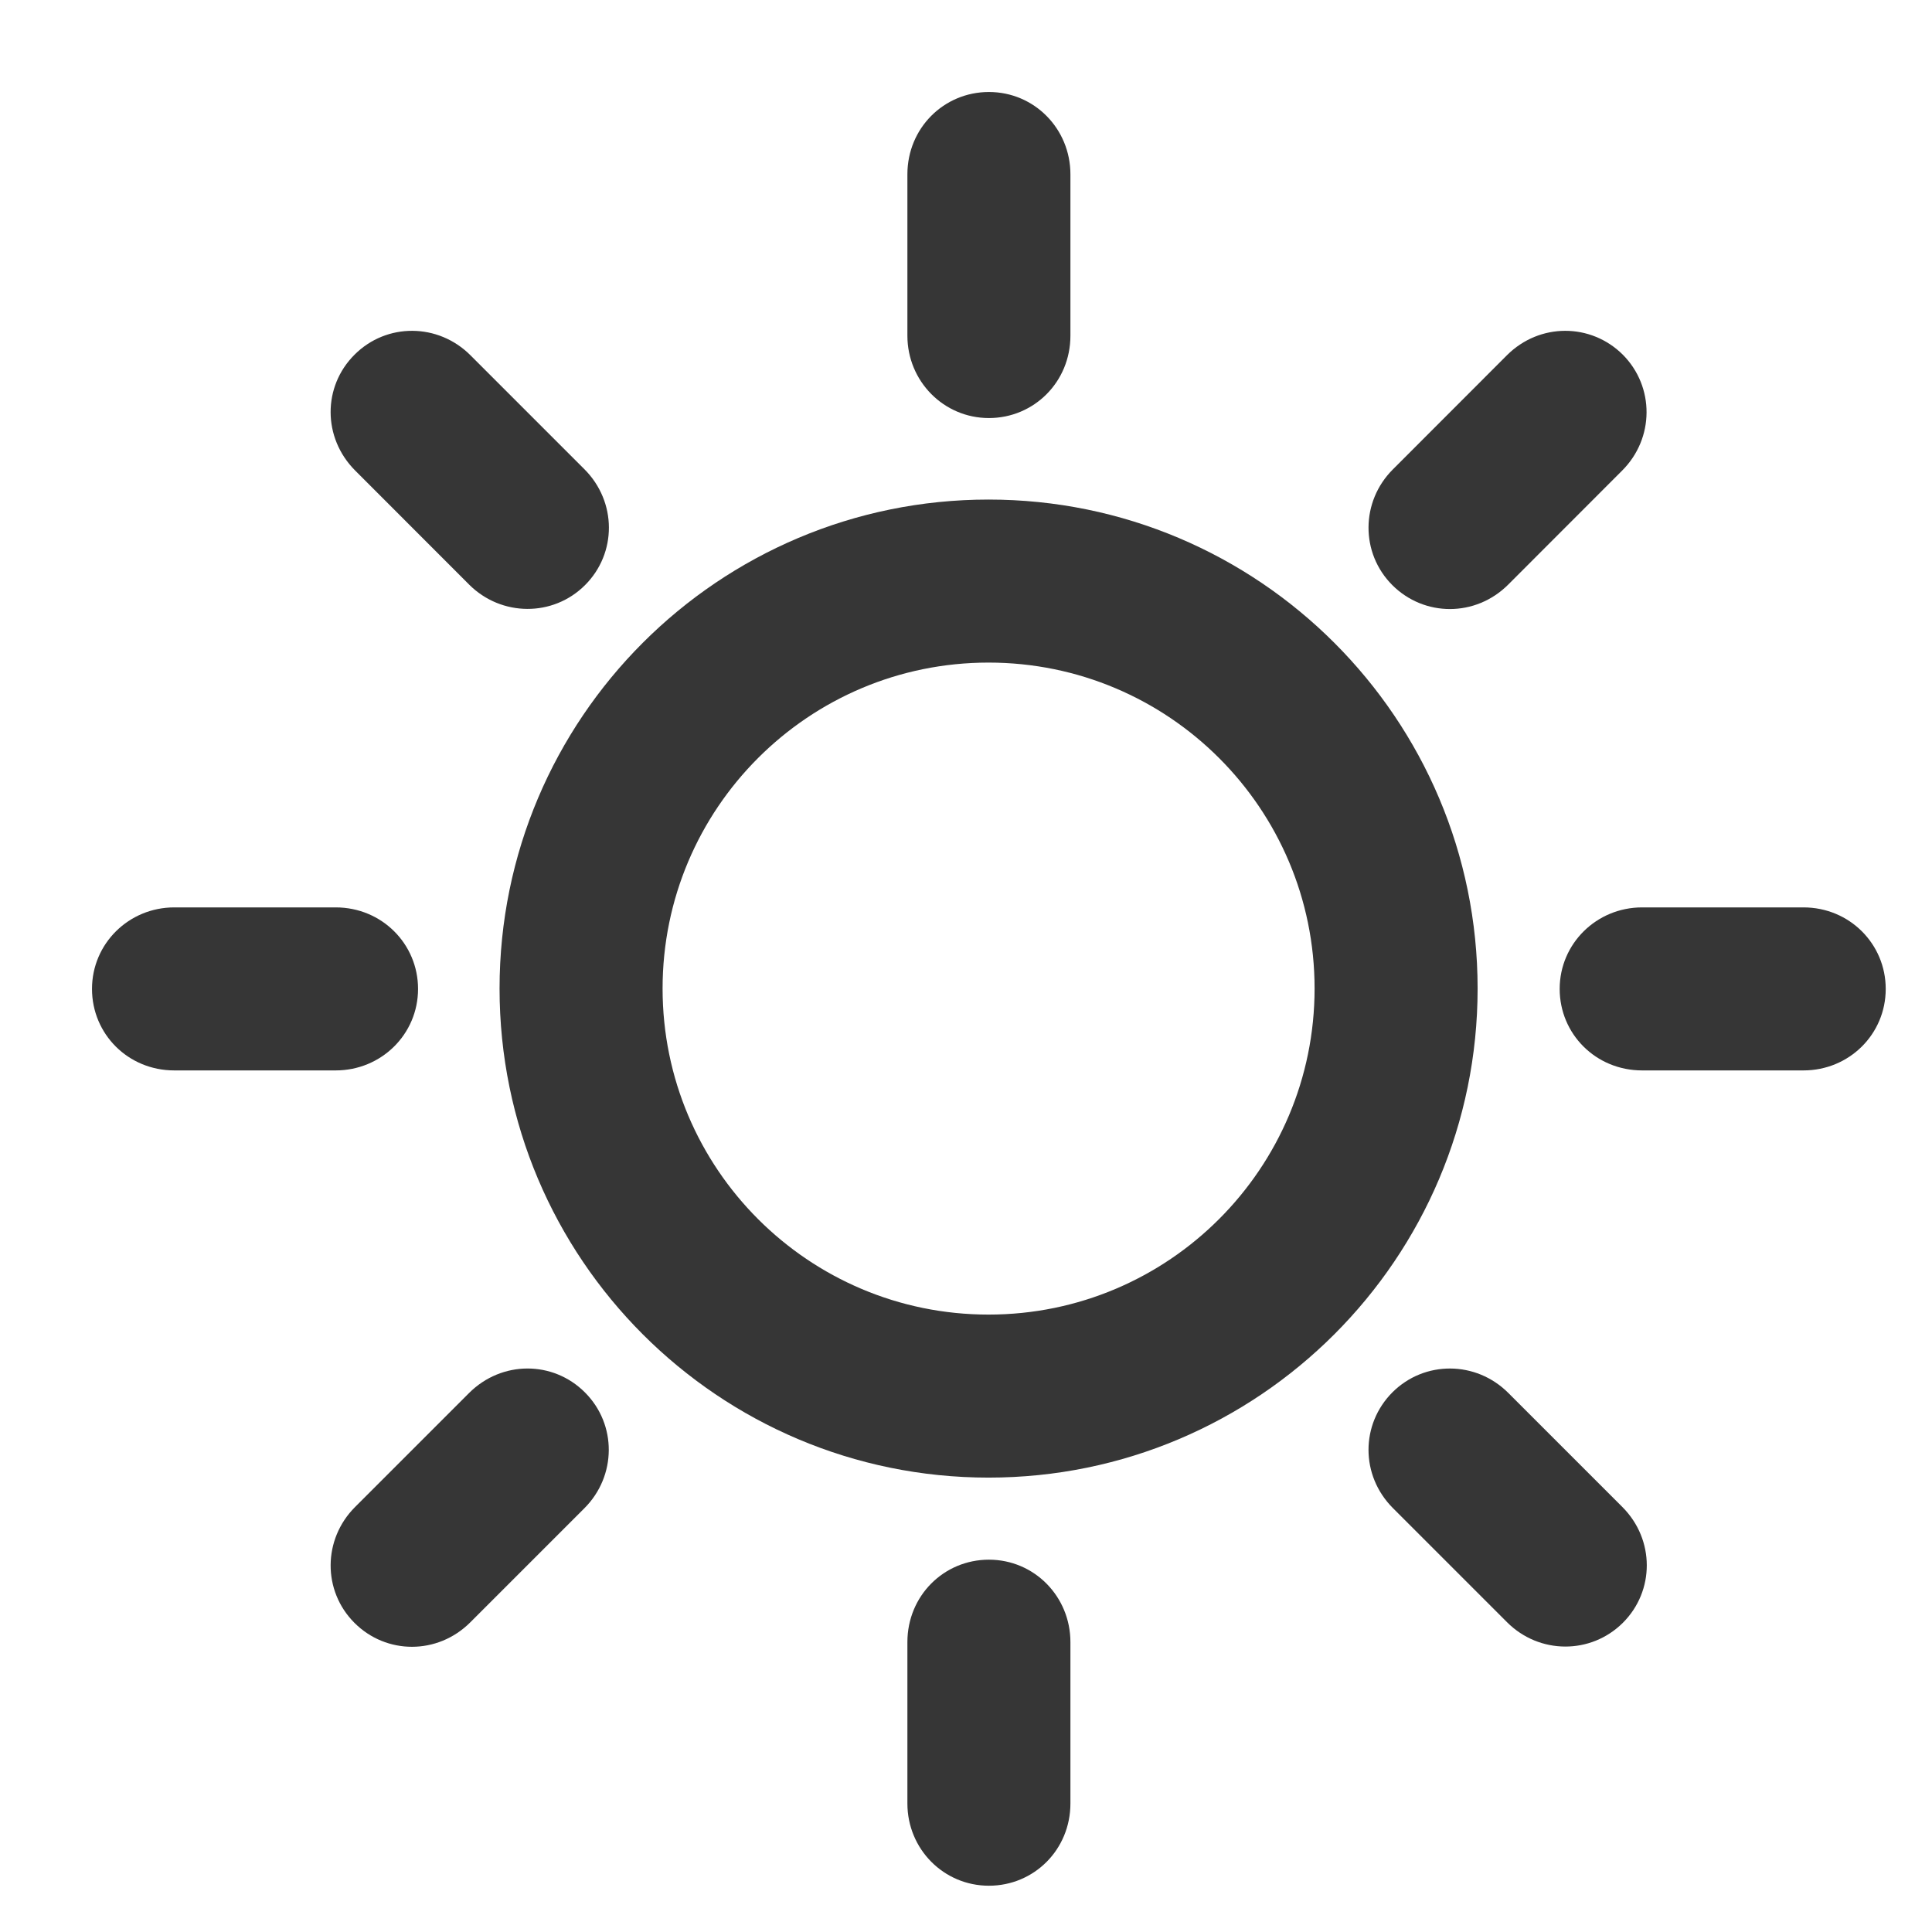 <svg width="21" height="21" viewBox="0 0 21 21" fill="none" xmlns="http://www.w3.org/2000/svg">
<path d="M5.1 6.355C5.449 6.703 6.011 6.708 6.359 6.36C6.705 6.015 6.707 5.456 6.353 5.101L5.113 3.861C4.763 3.511 4.203 3.506 3.854 3.855C3.507 4.2 3.505 4.758 3.86 5.114L5.1 6.355Z" fill="#363636"/>
<path d="M19.603 9.863H17.849C17.354 9.863 16.953 10.257 16.953 10.749C16.953 11.239 17.346 11.635 17.849 11.635H19.603C20.098 11.635 20.497 11.243 20.497 10.749C20.497 10.26 20.103 9.863 19.603 9.863Z" fill="#363636"/>
<path d="M4.544 10.749C4.544 10.26 4.15 9.863 3.649 9.863H1.894C1.4 9.863 1 10.257 1 10.749C1 11.239 1.392 11.635 1.894 11.635H3.649C4.143 11.635 4.544 11.243 4.544 10.749Z" fill="#363636"/>
<path d="M10.745 5.43C7.81 5.43 5.43 7.81 5.43 10.745C5.43 13.68 7.81 16.061 10.745 16.061C13.679 16.061 16.061 13.68 16.061 10.745C16.061 7.81 13.679 5.43 10.745 5.43ZM10.745 14.289C8.788 14.289 7.202 12.702 7.202 10.745C7.202 8.788 8.788 7.202 10.745 7.202C12.702 7.202 14.289 8.788 14.289 10.745C14.289 12.702 12.702 14.289 10.745 14.289Z" fill="#363636"/>
<path d="M5.099 15.141L3.859 16.381C3.509 16.731 3.504 17.291 3.853 17.64C4.199 17.986 4.757 17.989 5.112 17.634L6.352 16.394C6.702 16.044 6.707 15.484 6.358 15.135C6.012 14.788 5.454 14.787 5.099 15.141Z" fill="#363636"/>
<path d="M16.393 6.355L17.633 5.114C17.983 4.764 17.986 4.204 17.639 3.855C17.292 3.51 16.735 3.507 16.38 3.861L15.14 5.102C14.79 5.451 14.786 6.012 15.134 6.36C15.481 6.706 16.038 6.709 16.393 6.355Z" fill="#363636"/>
<path d="M10.749 16.953C10.259 16.953 9.863 17.346 9.863 17.849V19.603C9.863 20.098 10.257 20.497 10.749 20.497C11.239 20.497 11.635 20.105 11.635 19.603V17.849C11.635 17.354 11.243 16.953 10.749 16.953Z" fill="#363636"/>
<path d="M16.394 15.14C16.044 14.79 15.484 14.786 15.135 15.134C14.789 15.481 14.786 16.038 15.141 16.393L16.381 17.633C16.731 17.983 17.291 17.986 17.64 17.639C17.986 17.294 17.989 16.735 17.634 16.38L16.394 15.14Z" fill="#363636"/>
<path d="M10.749 4.544C11.239 4.544 11.635 4.151 11.635 3.649V1.895C11.635 1.4 11.243 1 10.749 1C10.259 1 9.863 1.393 9.863 1.895V3.649C9.863 4.143 10.257 4.544 10.749 4.544Z" fill="#363636"/>
</svg>
